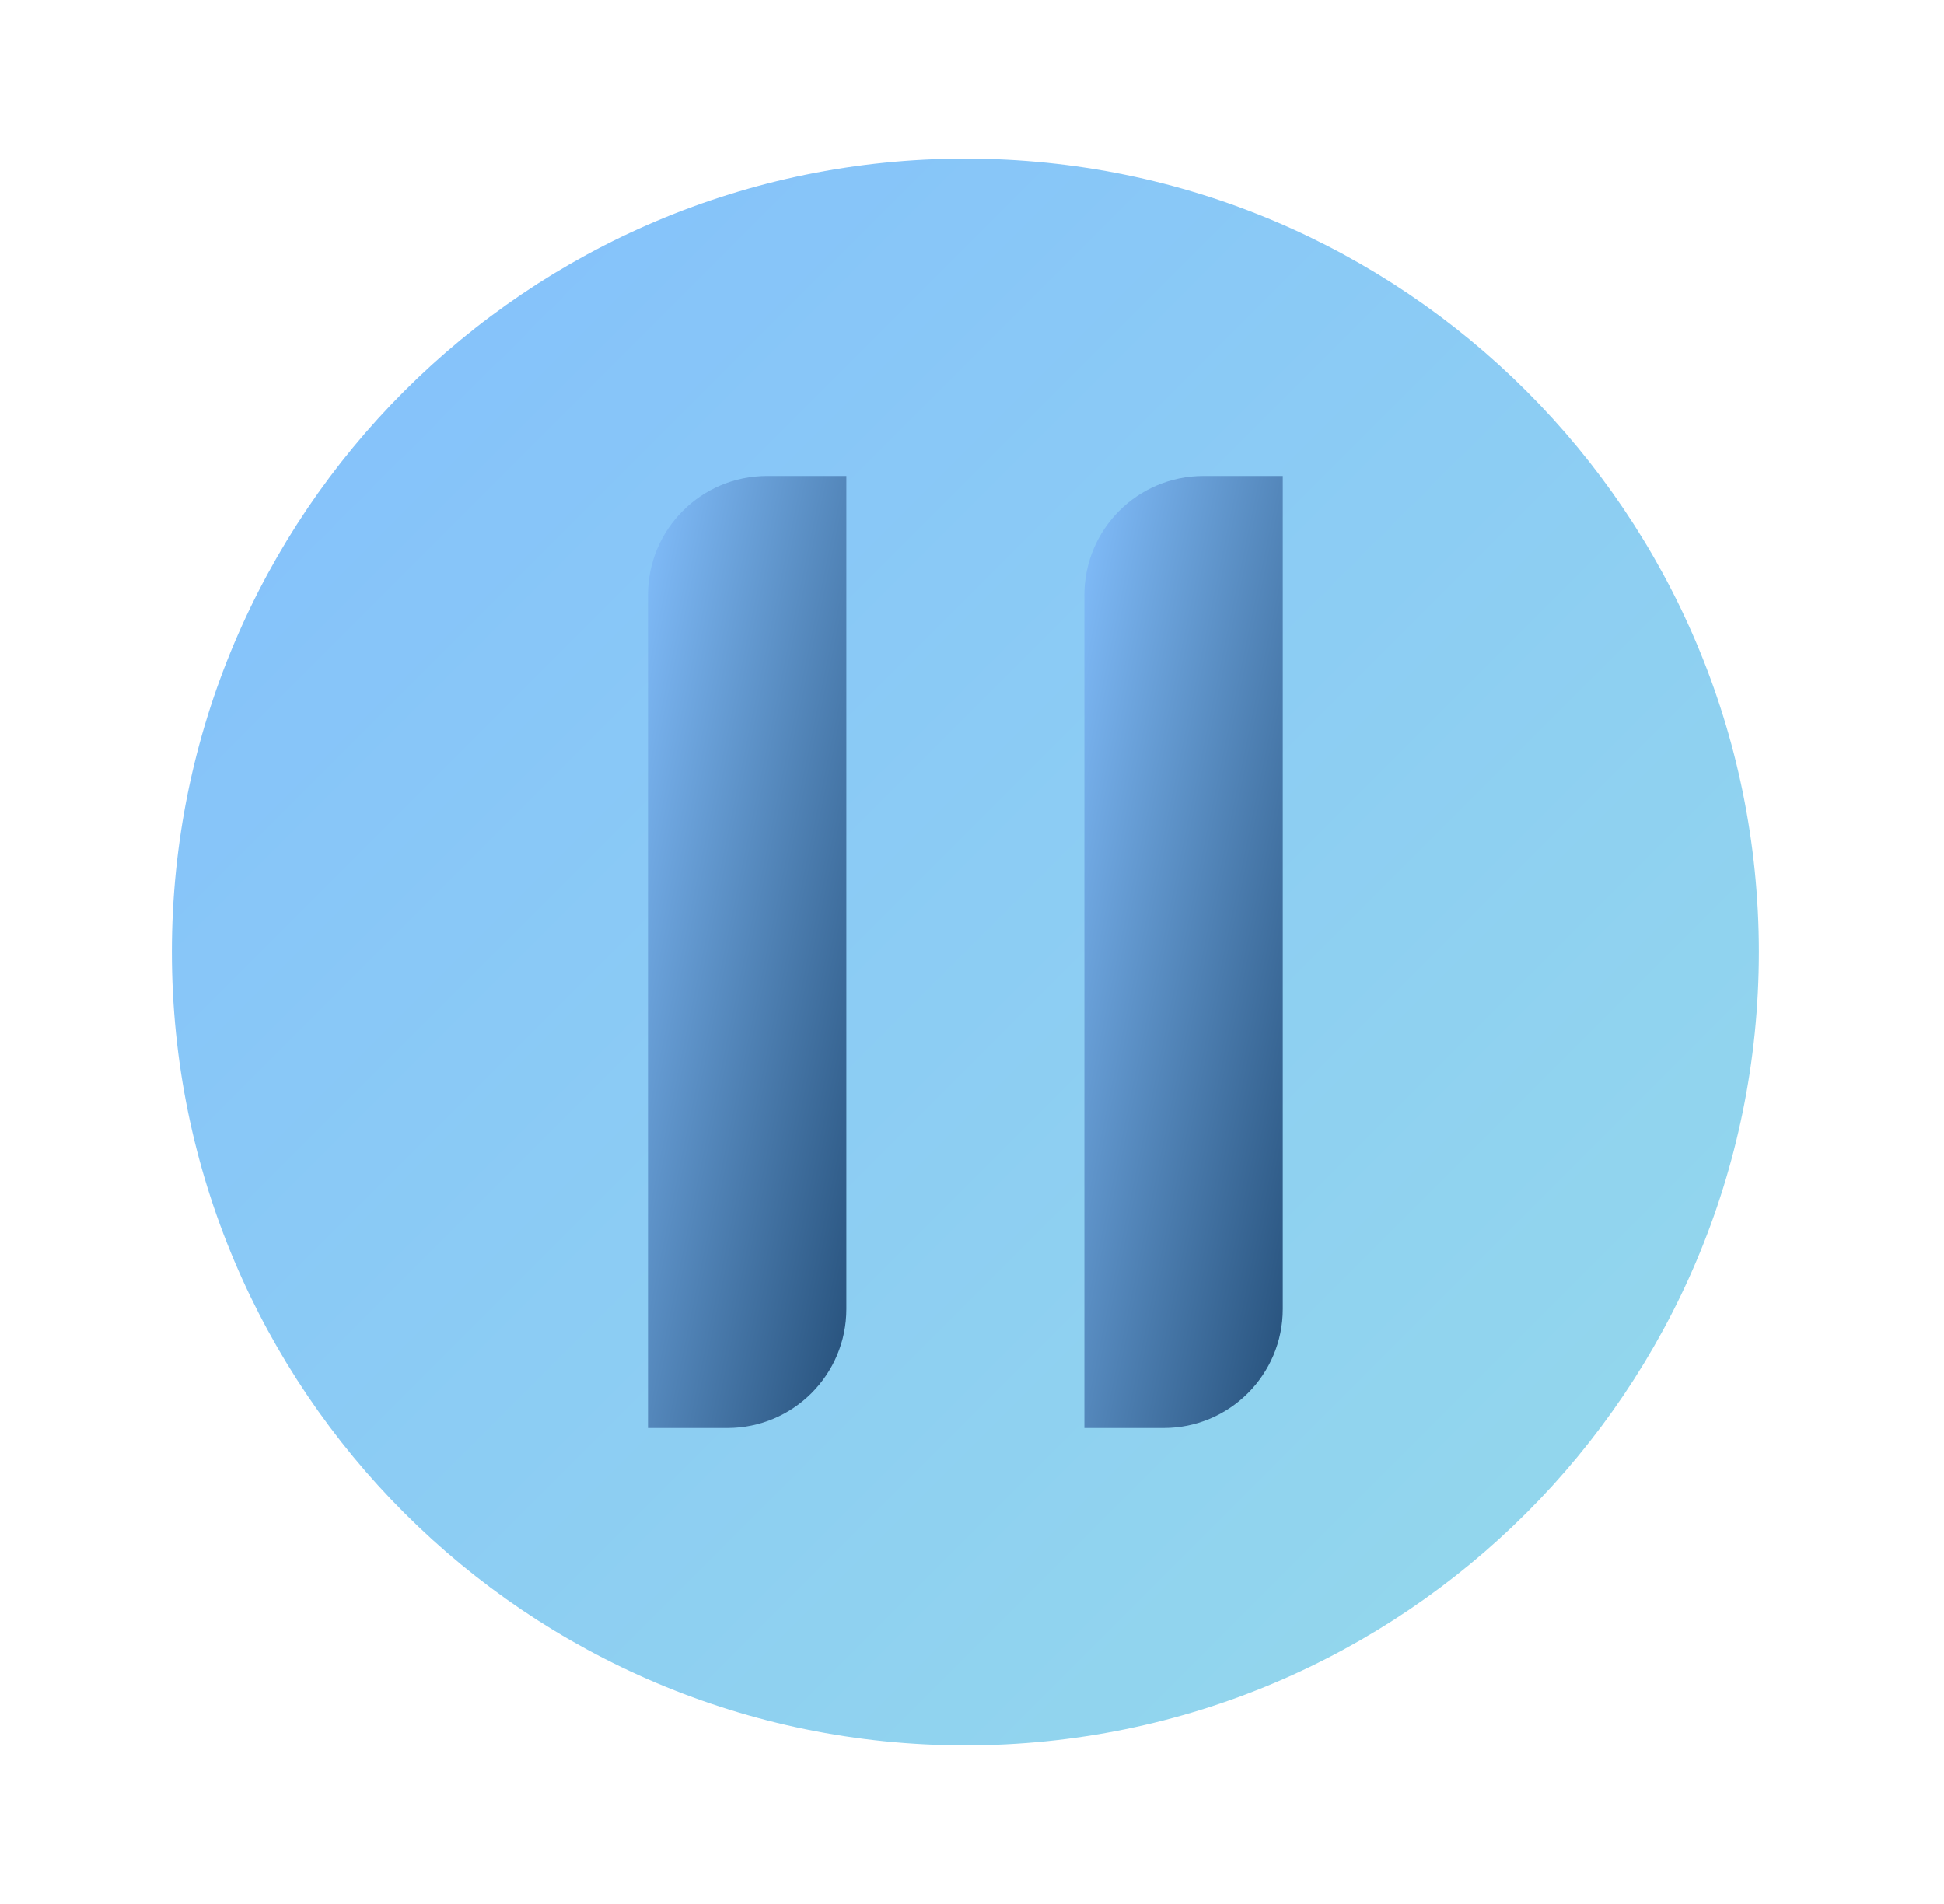 <svg width="49" height="48" viewBox="0 0 49 48" fill="none" xmlns="http://www.w3.org/2000/svg">
<path d="M44.333 24C44.333 35.045 35.378 44 24.333 44C13.288 44 4.333 35.045 4.333 24C4.333 12.955 13.288 4 24.333 4C35.378 4 44.333 12.955 44.333 24Z" fill="url(#paint0_linear_726_8748)"/>
<path d="M29.333 36H27.333V15C27.333 13.343 28.676 12 30.333 12H32.333V33C32.333 34.657 30.99 36 29.333 36Z" fill="url(#paint1_linear_726_8748)"/>
<path d="M18.333 36H16.333V15C16.333 13.343 17.676 12 19.333 12H21.333V33C21.333 34.657 19.99 36 18.333 36Z" fill="url(#paint2_linear_726_8748)"/>
<defs>
<linearGradient id="paint0_linear_726_8748" x1="4.333" y1="4" x2="44.333" y2="44" gradientUnits="userSpaceOnUse">
<stop stop-color="#83BFFD"/>
<stop offset="1" stop-color="#95DAEA"/>
</linearGradient>
<linearGradient id="paint1_linear_726_8748" x1="27.333" y1="12" x2="36.917" y2="13.997" gradientUnits="userSpaceOnUse">
<stop stop-color="#83BFFD"/>
<stop offset="1" stop-color="#254F79"/>
</linearGradient>
<linearGradient id="paint2_linear_726_8748" x1="16.333" y1="12" x2="25.917" y2="13.997" gradientUnits="userSpaceOnUse">
<stop stop-color="#83BFFD"/>
<stop offset="1" stop-color="#254F79"/>
</linearGradient>
</defs>
</svg>
